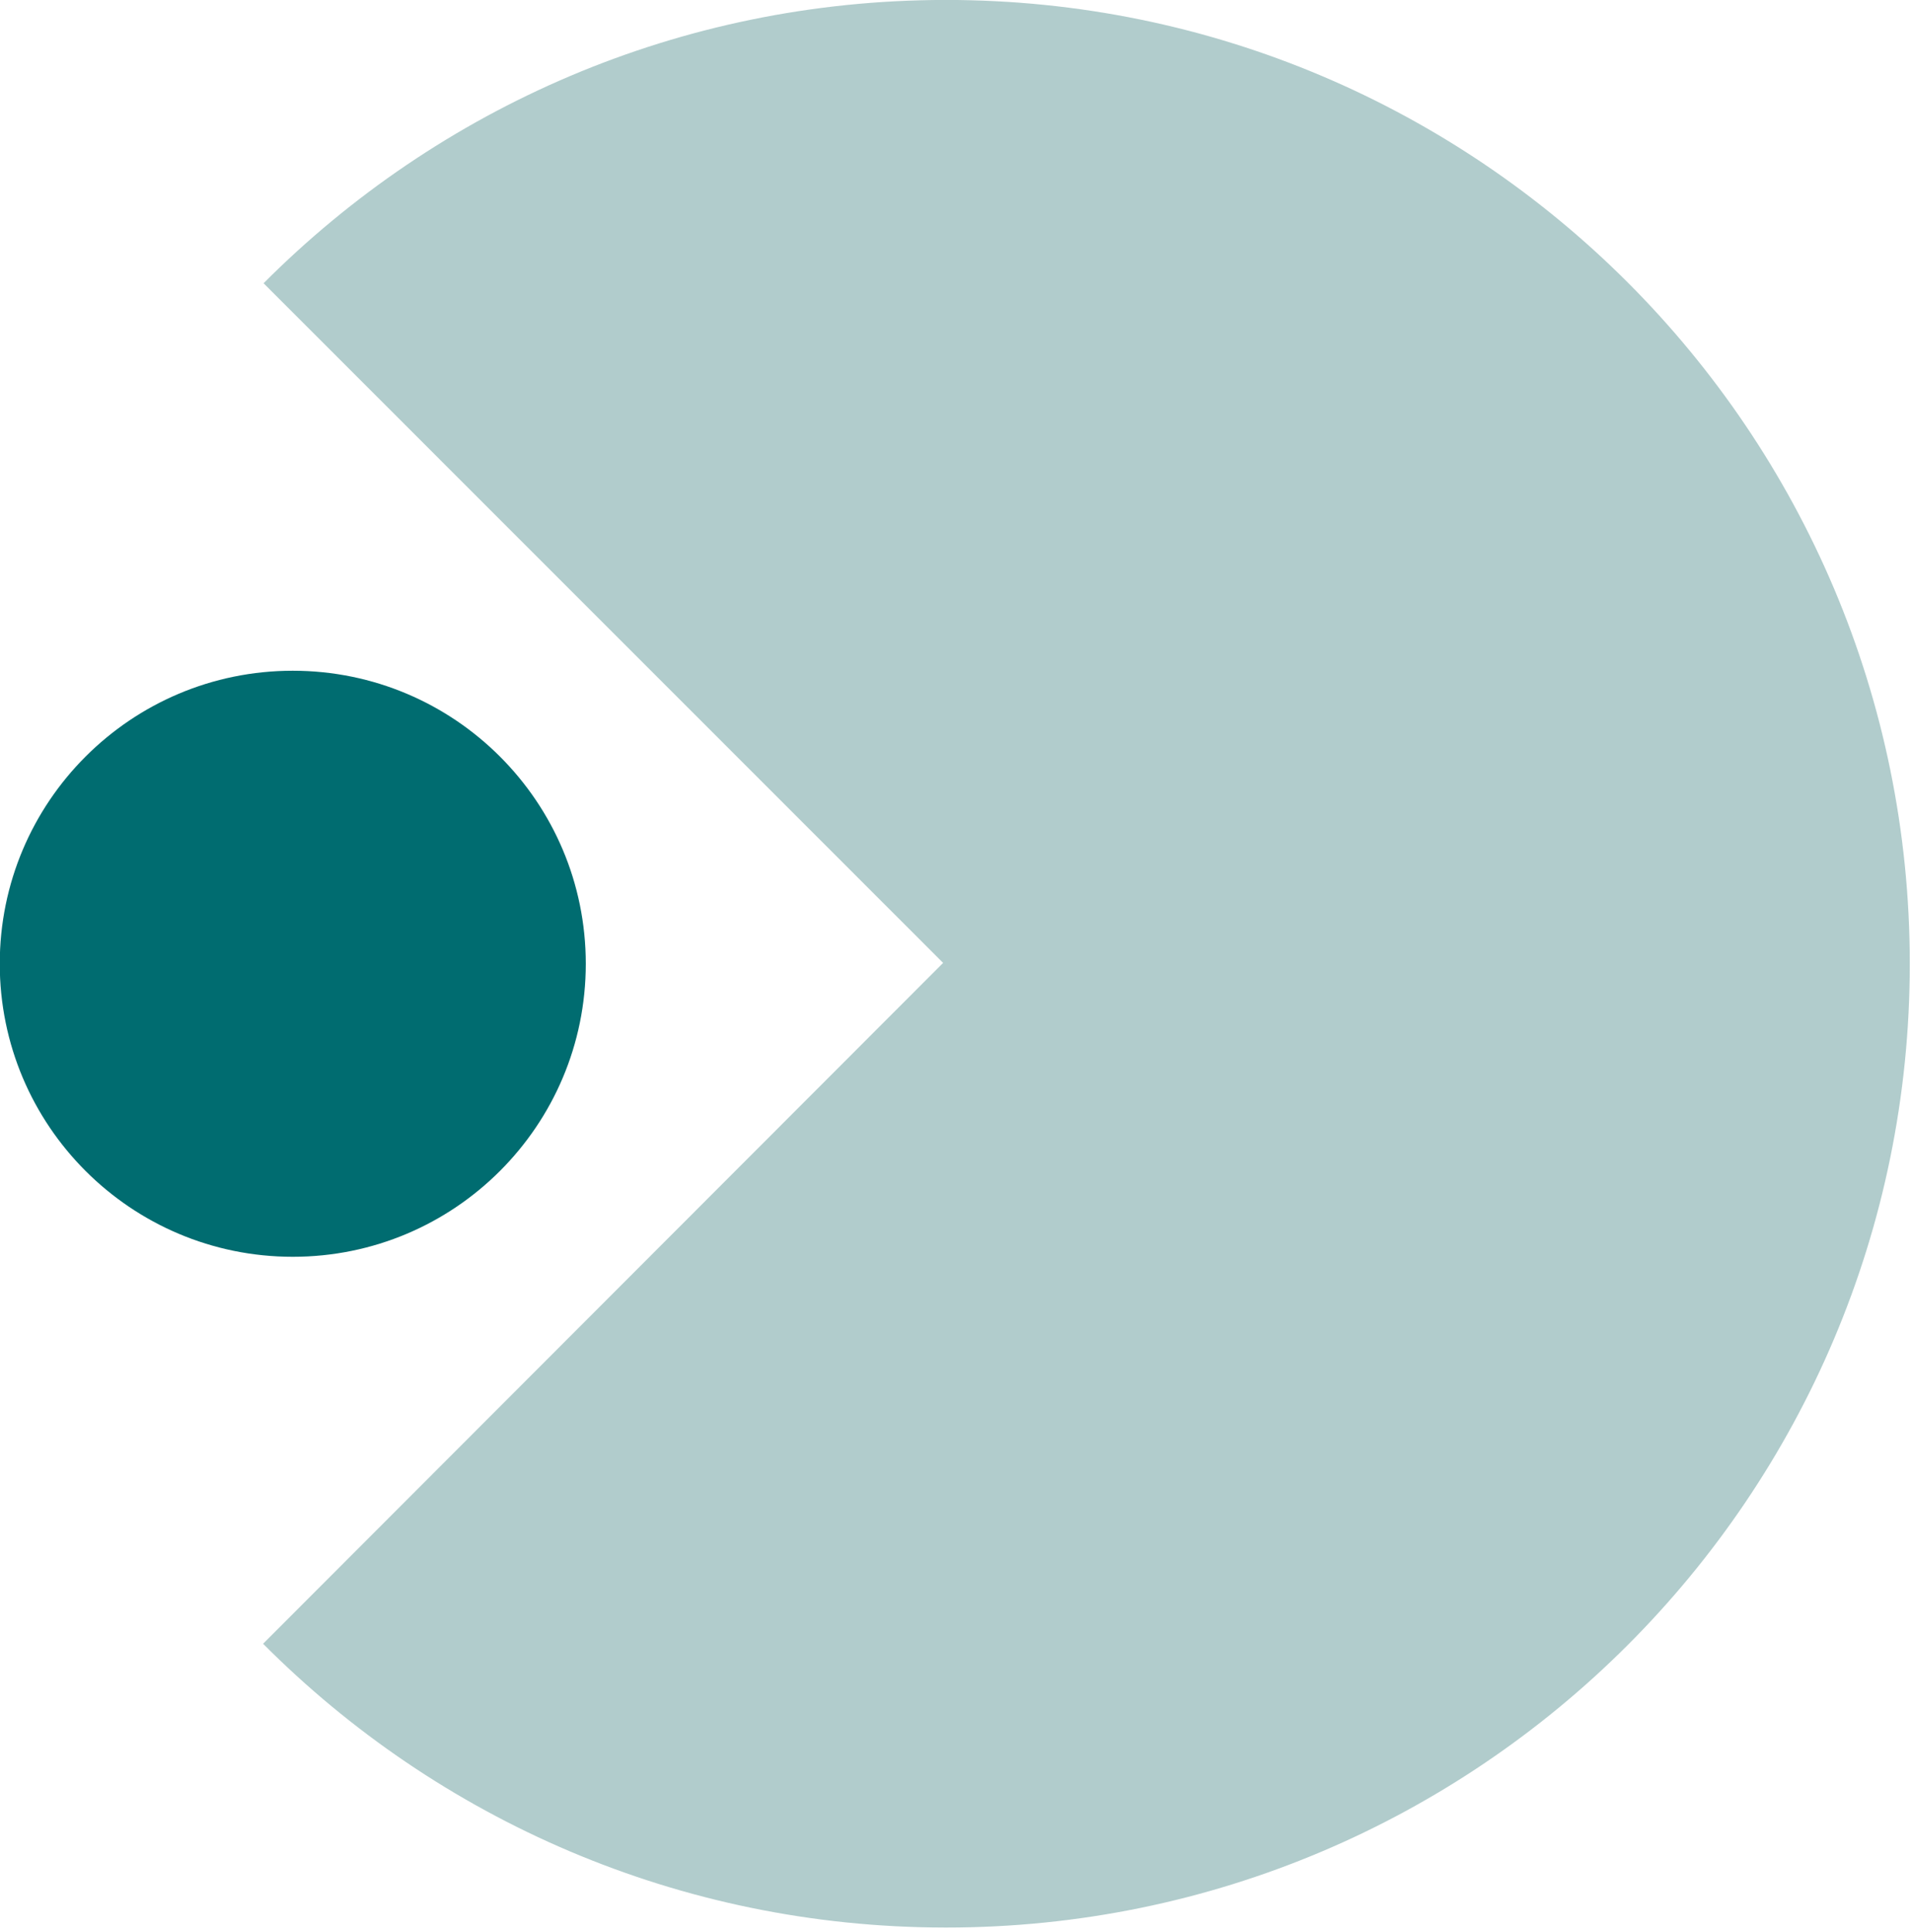 <svg xmlns="http://www.w3.org/2000/svg" xmlns:xlink="http://www.w3.org/1999/xlink" xmlns:serif="http://www.serif.com/" width="100%" height="100%" viewBox="0 0 384 388" xml:space="preserve" style="fill-rule:evenodd;clip-rule:evenodd;stroke-linejoin:round;stroke-miterlimit:2;">    <g transform="matrix(1,0,0,1,-18292.5,-10152.5)">        <g transform="matrix(0,-1,-1,0,18351.3,10287.2)">            <path d="M-58.848,-58.848C-91.349,-58.848 -117.696,-32.5 -117.696,0.001C-117.696,32.502 -91.349,58.848 -58.848,58.848C-26.347,58.848 0,32.502 0,0.001C0,-32.5 -26.347,-58.848 -58.848,-58.848" style="fill:rgb(0,108,112);fill-rule:nonzero;"></path>        </g>        <g transform="matrix(1,0,0,1,18482.5,10539.6)">            <path d="M0,-387.111C-0.069,-387.111 -0.138,-387.11 -0.207,-387.11C-53.677,-387.054 -102.068,-365.317 -137.065,-330.216L-0.591,-193.727L-0.592,-193.726L-0.591,-193.724L-137.163,-56.993C-102.158,-21.835 -53.727,-0.056 -0.207,-0.001C-0.138,-0.001 -0.069,0 0,0C106.897,0 193.556,-86.658 193.556,-193.555C193.556,-300.453 106.897,-387.111 0,-387.111" style="fill:rgb(177,204,204);fill-rule:nonzero;"></path>        </g>    </g></svg>